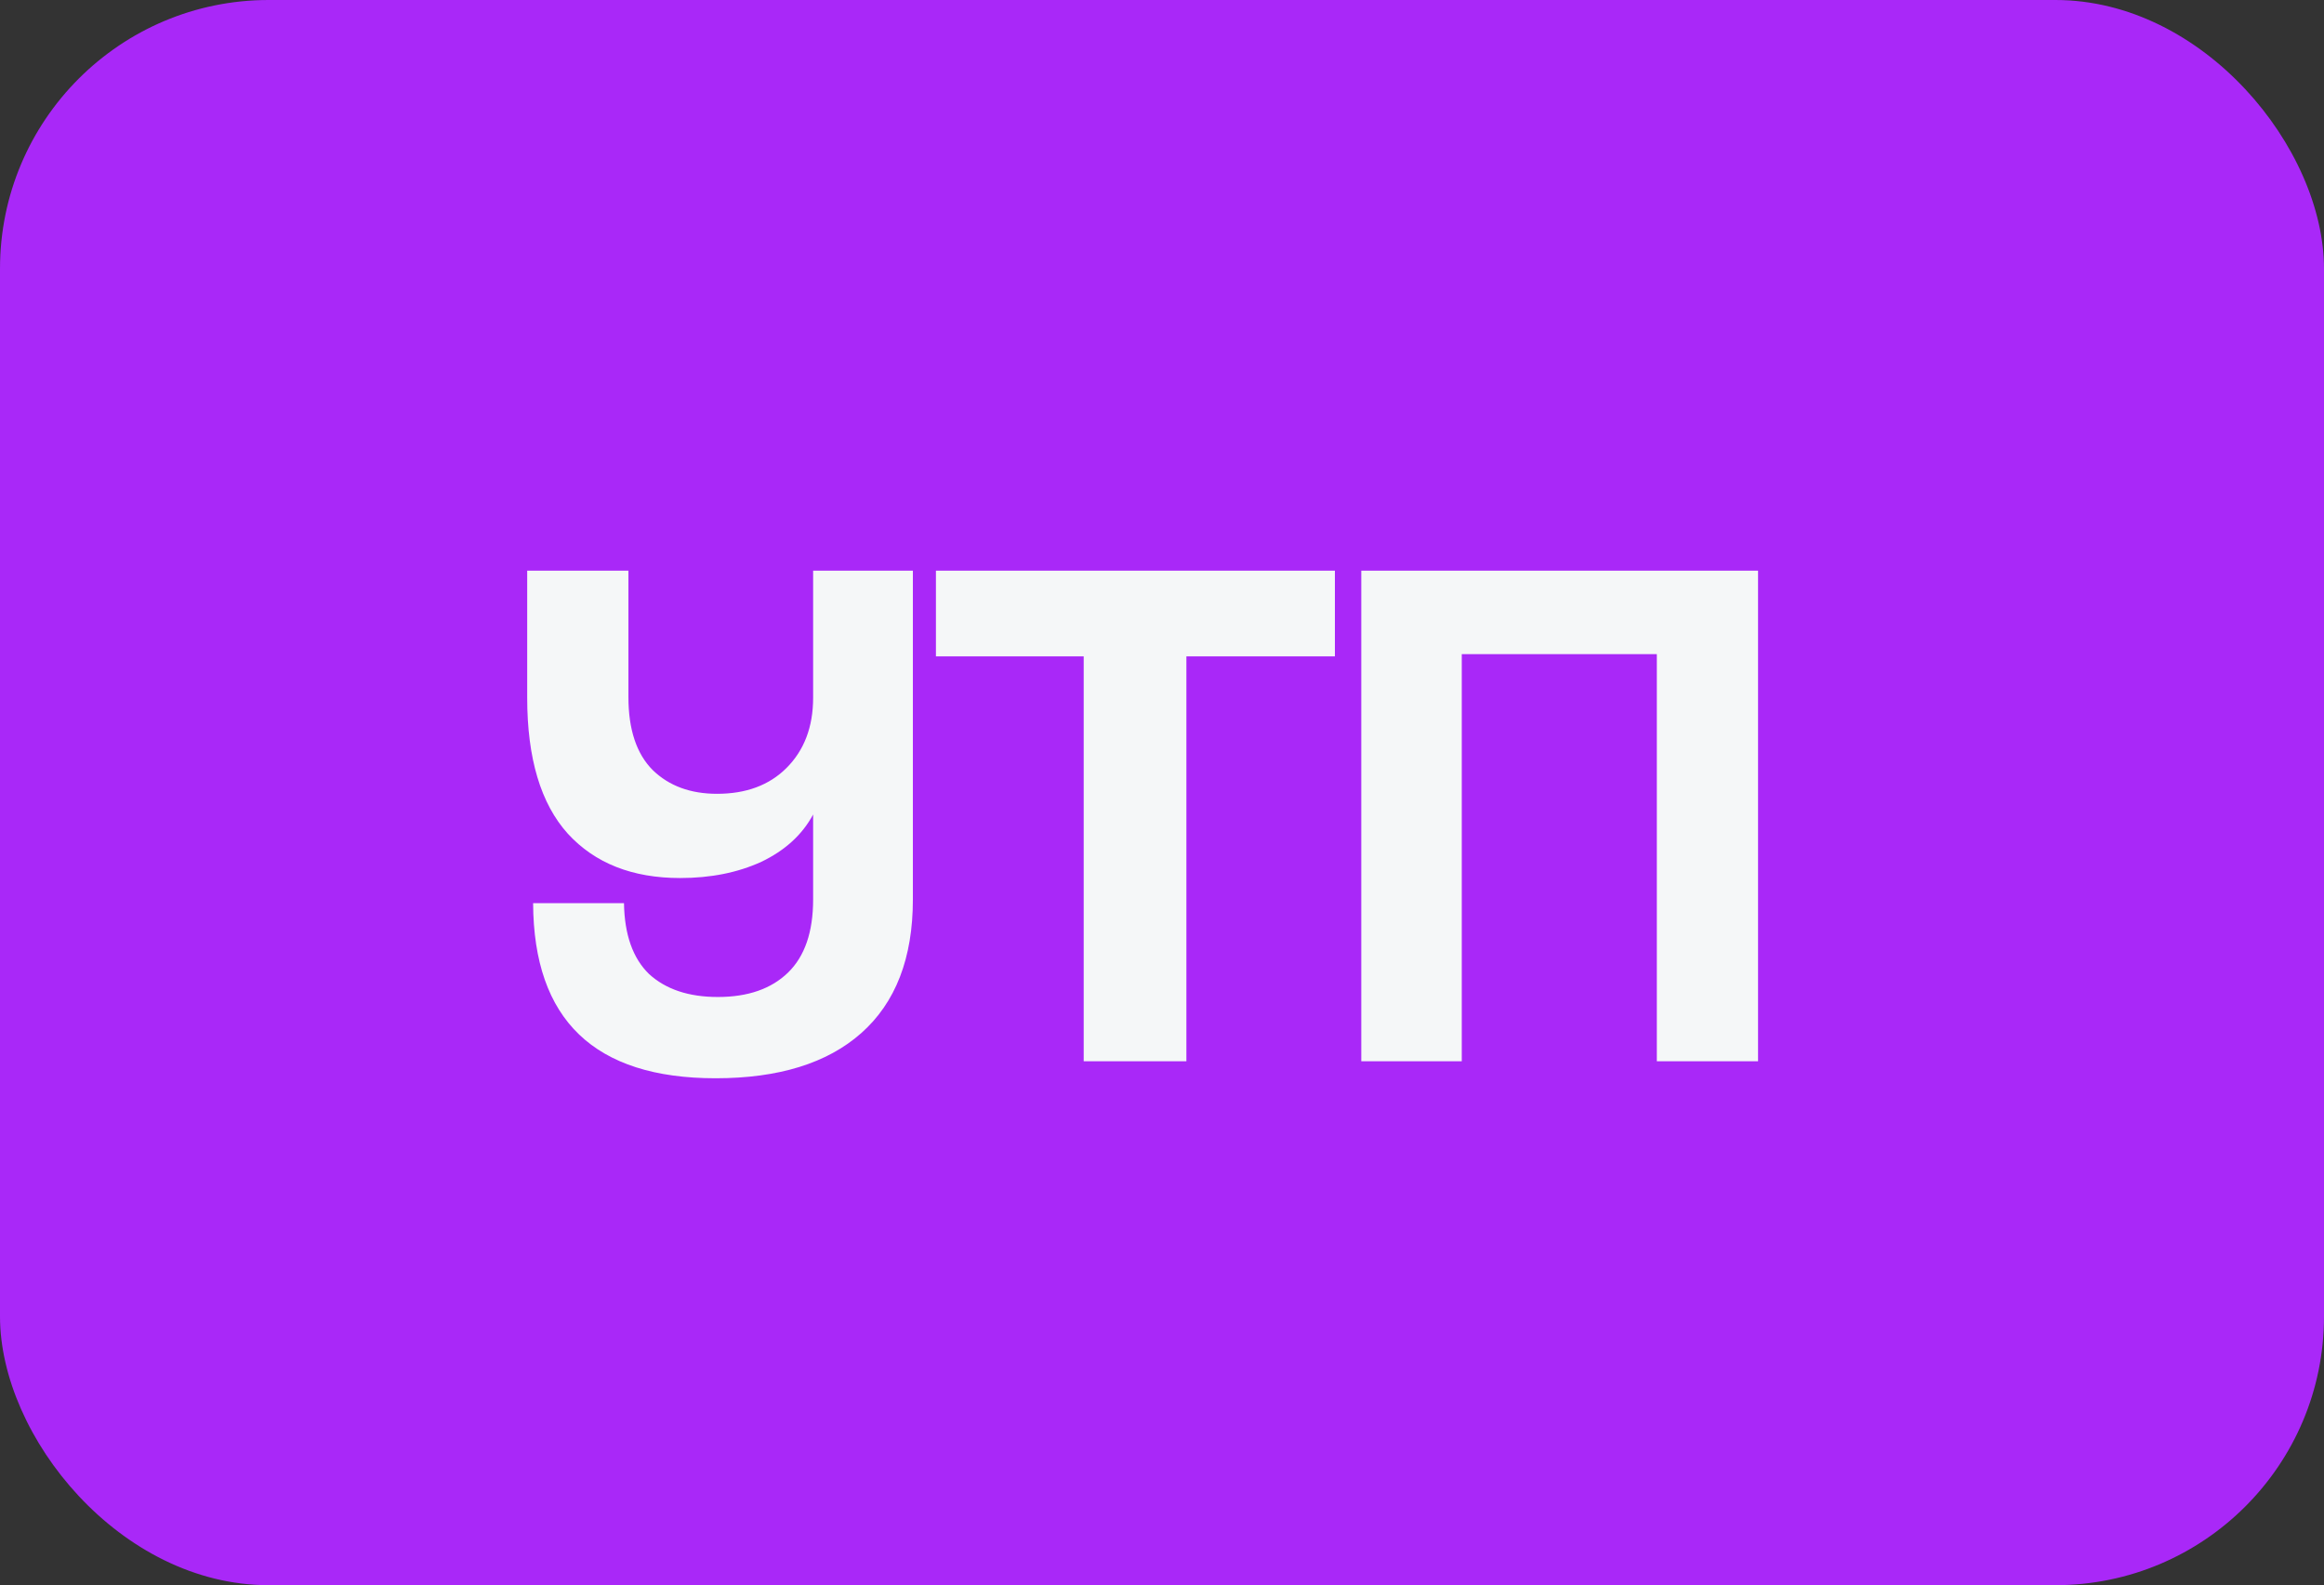 <?xml version="1.0" encoding="UTF-8"?> <svg xmlns="http://www.w3.org/2000/svg" width="173" height="118" viewBox="0 0 173 118" fill="none"><rect x="0" y="0" width="173" height="118" fill="#333333" stroke="none"/><rect width="173" height="118" rx="20" fill="#A928F8"></rect><path d="M67.955 66.955C67.955 71.318 66.672 74.637 64.105 76.91C61.575 79.147 57.963 80.265 53.27 80.265C44.25 80.265 39.722 75.92 39.685 67.23H46.45C46.487 69.577 47.11 71.337 48.32 72.51C49.567 73.647 51.272 74.215 53.435 74.215C55.672 74.215 57.413 73.61 58.66 72.4C59.907 71.19 60.53 69.375 60.53 66.955V60.63C59.723 62.133 58.44 63.307 56.68 64.15C54.92 64.957 52.903 65.36 50.63 65.36C47.073 65.36 44.287 64.26 42.27 62.06C40.253 59.823 39.245 56.45 39.245 51.94V42.48H46.78V51.885C46.78 54.305 47.385 56.12 48.595 57.33C49.805 58.503 51.4 59.09 53.38 59.09C55.543 59.09 57.267 58.448 58.55 57.165C59.87 55.845 60.53 54.103 60.53 51.94V42.48H67.955V66.955ZM88.316 79H80.671V48.86H69.671V42.48H99.371V48.86H88.316V79ZM130.87 79H123.335V48.695H108.815V79H101.335V42.48H130.87V79Z" fill="#F5F7F8"></path></svg> 